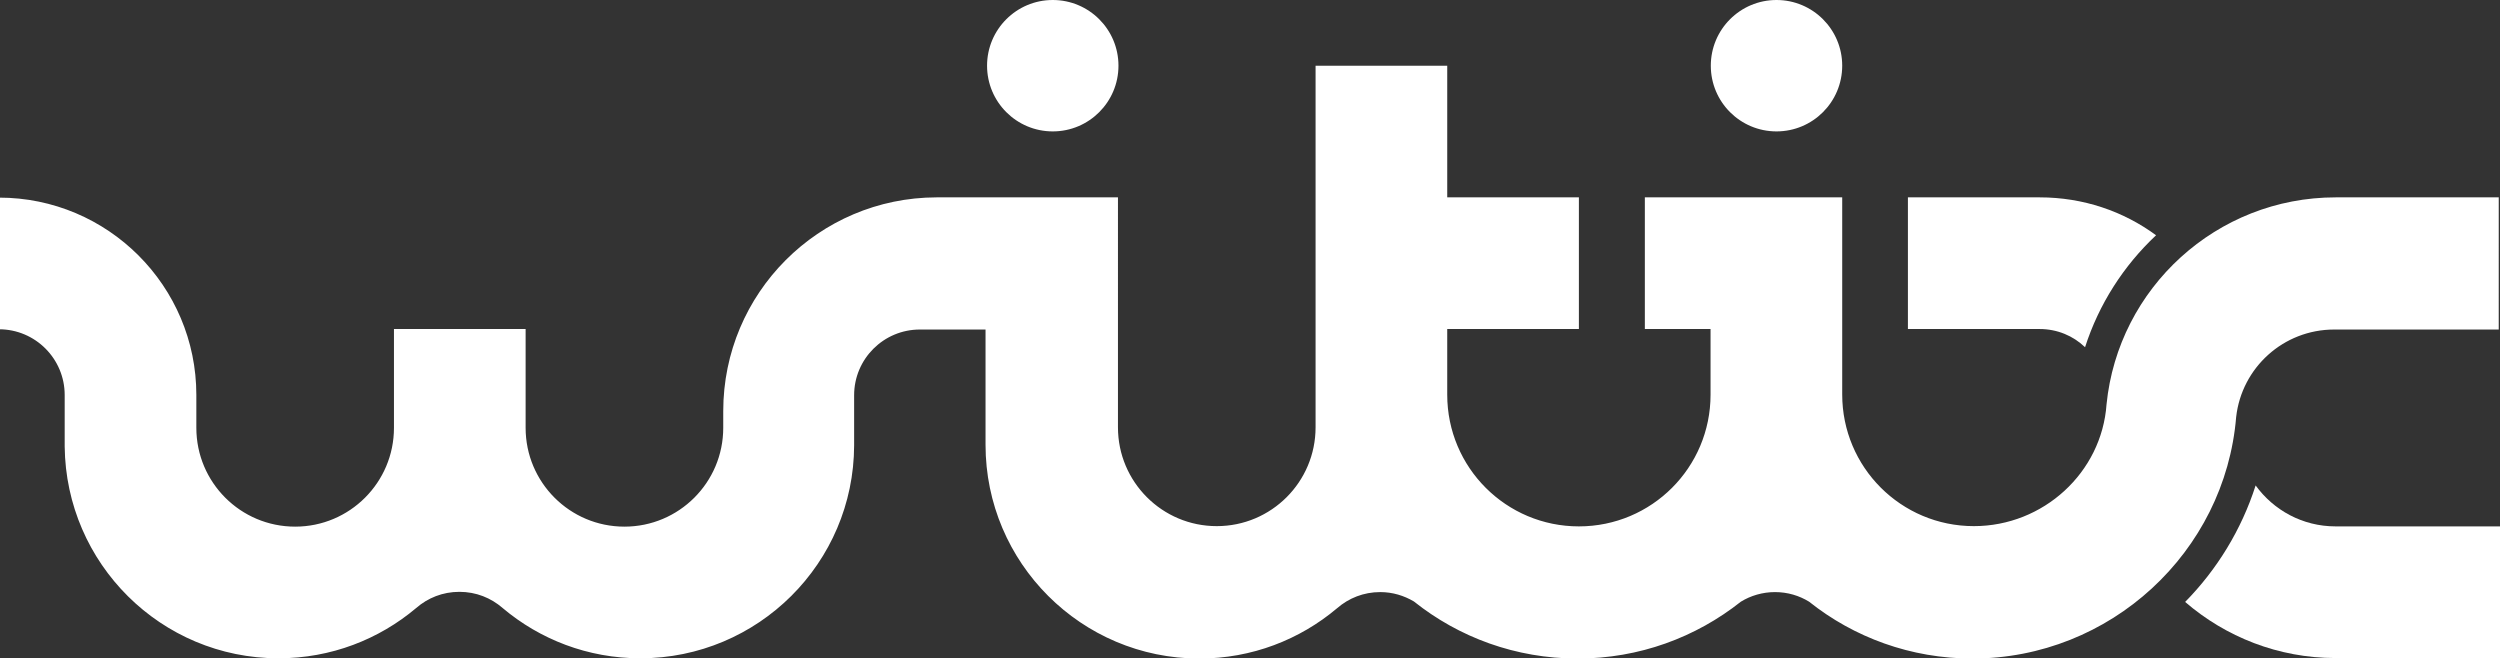 <?xml version="1.0" encoding="utf-8"?>
<!-- Generator: Adobe Illustrator 27.9.6, SVG Export Plug-In . SVG Version: 9.03 Build 54986)  -->
<svg version="1.1" id="Camada_1" xmlns="http://www.w3.org/2000/svg" xmlns:xlink="http://www.w3.org/1999/xlink" x="0px" y="0px"
	 viewBox="0 0 98.93 26.04" style="enable-background:new 0 0 98.93 26.04;" xml:space="preserve">
<rect x="0" y="0" width="98.93" height="26.04" fill="#333333" stroke="none"/>
<style type="text/css">
	.st0{fill:#FFFFFF;}
</style>
<g>
	<path class="st0" d="M89.26,19.21c-0.56,1.75-1.53,3.33-2.79,4.61c1.6,1.38,3.68,2.22,5.95,2.22h6.51v-5.21h-6.51
		C91.12,20.83,89.97,20.19,89.26,19.21z"/>
	<path class="st0" d="M82.51,13.74c0.55-1.71,1.53-3.23,2.81-4.43c-1.29-0.95-2.88-1.5-4.61-1.5H75.5v5.21h5.21
		C81.41,13.02,82.04,13.29,82.51,13.74z"/>
	<path class="st0" d="M92.43,7.81c-4.72,0-8.61,3.59-9.07,8.19c-0.19,2.7-2.5,4.82-5.25,4.82c-2.88,0-5.21-2.33-5.21-5.21v-2.6V7.81
		h-7.81v5.21h2.6v2.6c0,2.88-2.33,5.21-5.21,5.21c-2.88,0-5.21-2.33-5.21-5.21v-2.6h5.21V7.81h-5.21V2.6h-5.21v10.41v2.6v1.3
		c0,2.16-1.75,3.91-3.91,3.91c-2.16,0-3.91-1.75-3.91-3.91V7.81h-5.21h-1.97l0,0c-4.66,0.01-8.44,3.79-8.44,8.46l0,0v0.66
		c0,2.16-1.75,3.91-3.91,3.91s-3.91-1.75-3.91-3.91v-3.91h-5.21v3.91c0,2.16-1.75,3.91-3.91,3.91s-3.91-1.75-3.91-3.91v-1.3
		c0-4.31-3.5-7.81-7.81-7.81v5.21c1.44,0,2.6,1.17,2.6,2.6v2.04l0,0c0.05,4.63,3.81,8.38,8.46,8.38c2.08,0,3.98-0.75,5.45-1.99v0
		c0.46-0.4,1.05-0.64,1.71-0.64c0.66,0,1.25,0.24,1.71,0.64v0c1.47,1.24,3.37,1.99,5.45,1.99c4.66,0,8.45-3.77,8.46-8.43l0,0v-1.98
		c0-1.44,1.17-2.6,2.6-2.6h2.6v3.91v0.65h0c0,4.67,3.79,8.46,8.46,8.46c2.08,0,3.98-0.75,5.45-1.99v0c0.46-0.4,1.05-0.64,1.71-0.64
		c0.49,0,0.94,0.14,1.33,0.37c1.78,1.42,4.03,2.26,6.48,2.26c2.44,0,4.68-0.84,6.46-2.25c0.39-0.24,0.86-0.38,1.35-0.38
		c0.5,0,0.96,0.14,1.35,0.38c1.77,1.41,4.02,2.25,6.46,2.25c5.46,0,10-4.21,10.44-9.56h0c0.22-1.95,1.87-3.46,3.88-3.46h6.51V7.81
		H92.43z"/>
</g>
<circle class="st0" cx="70.3" cy="2.6" r="2.6"/>
<circle class="st0" cx="41.66" cy="2.6" r="2.6"/>
</svg>
